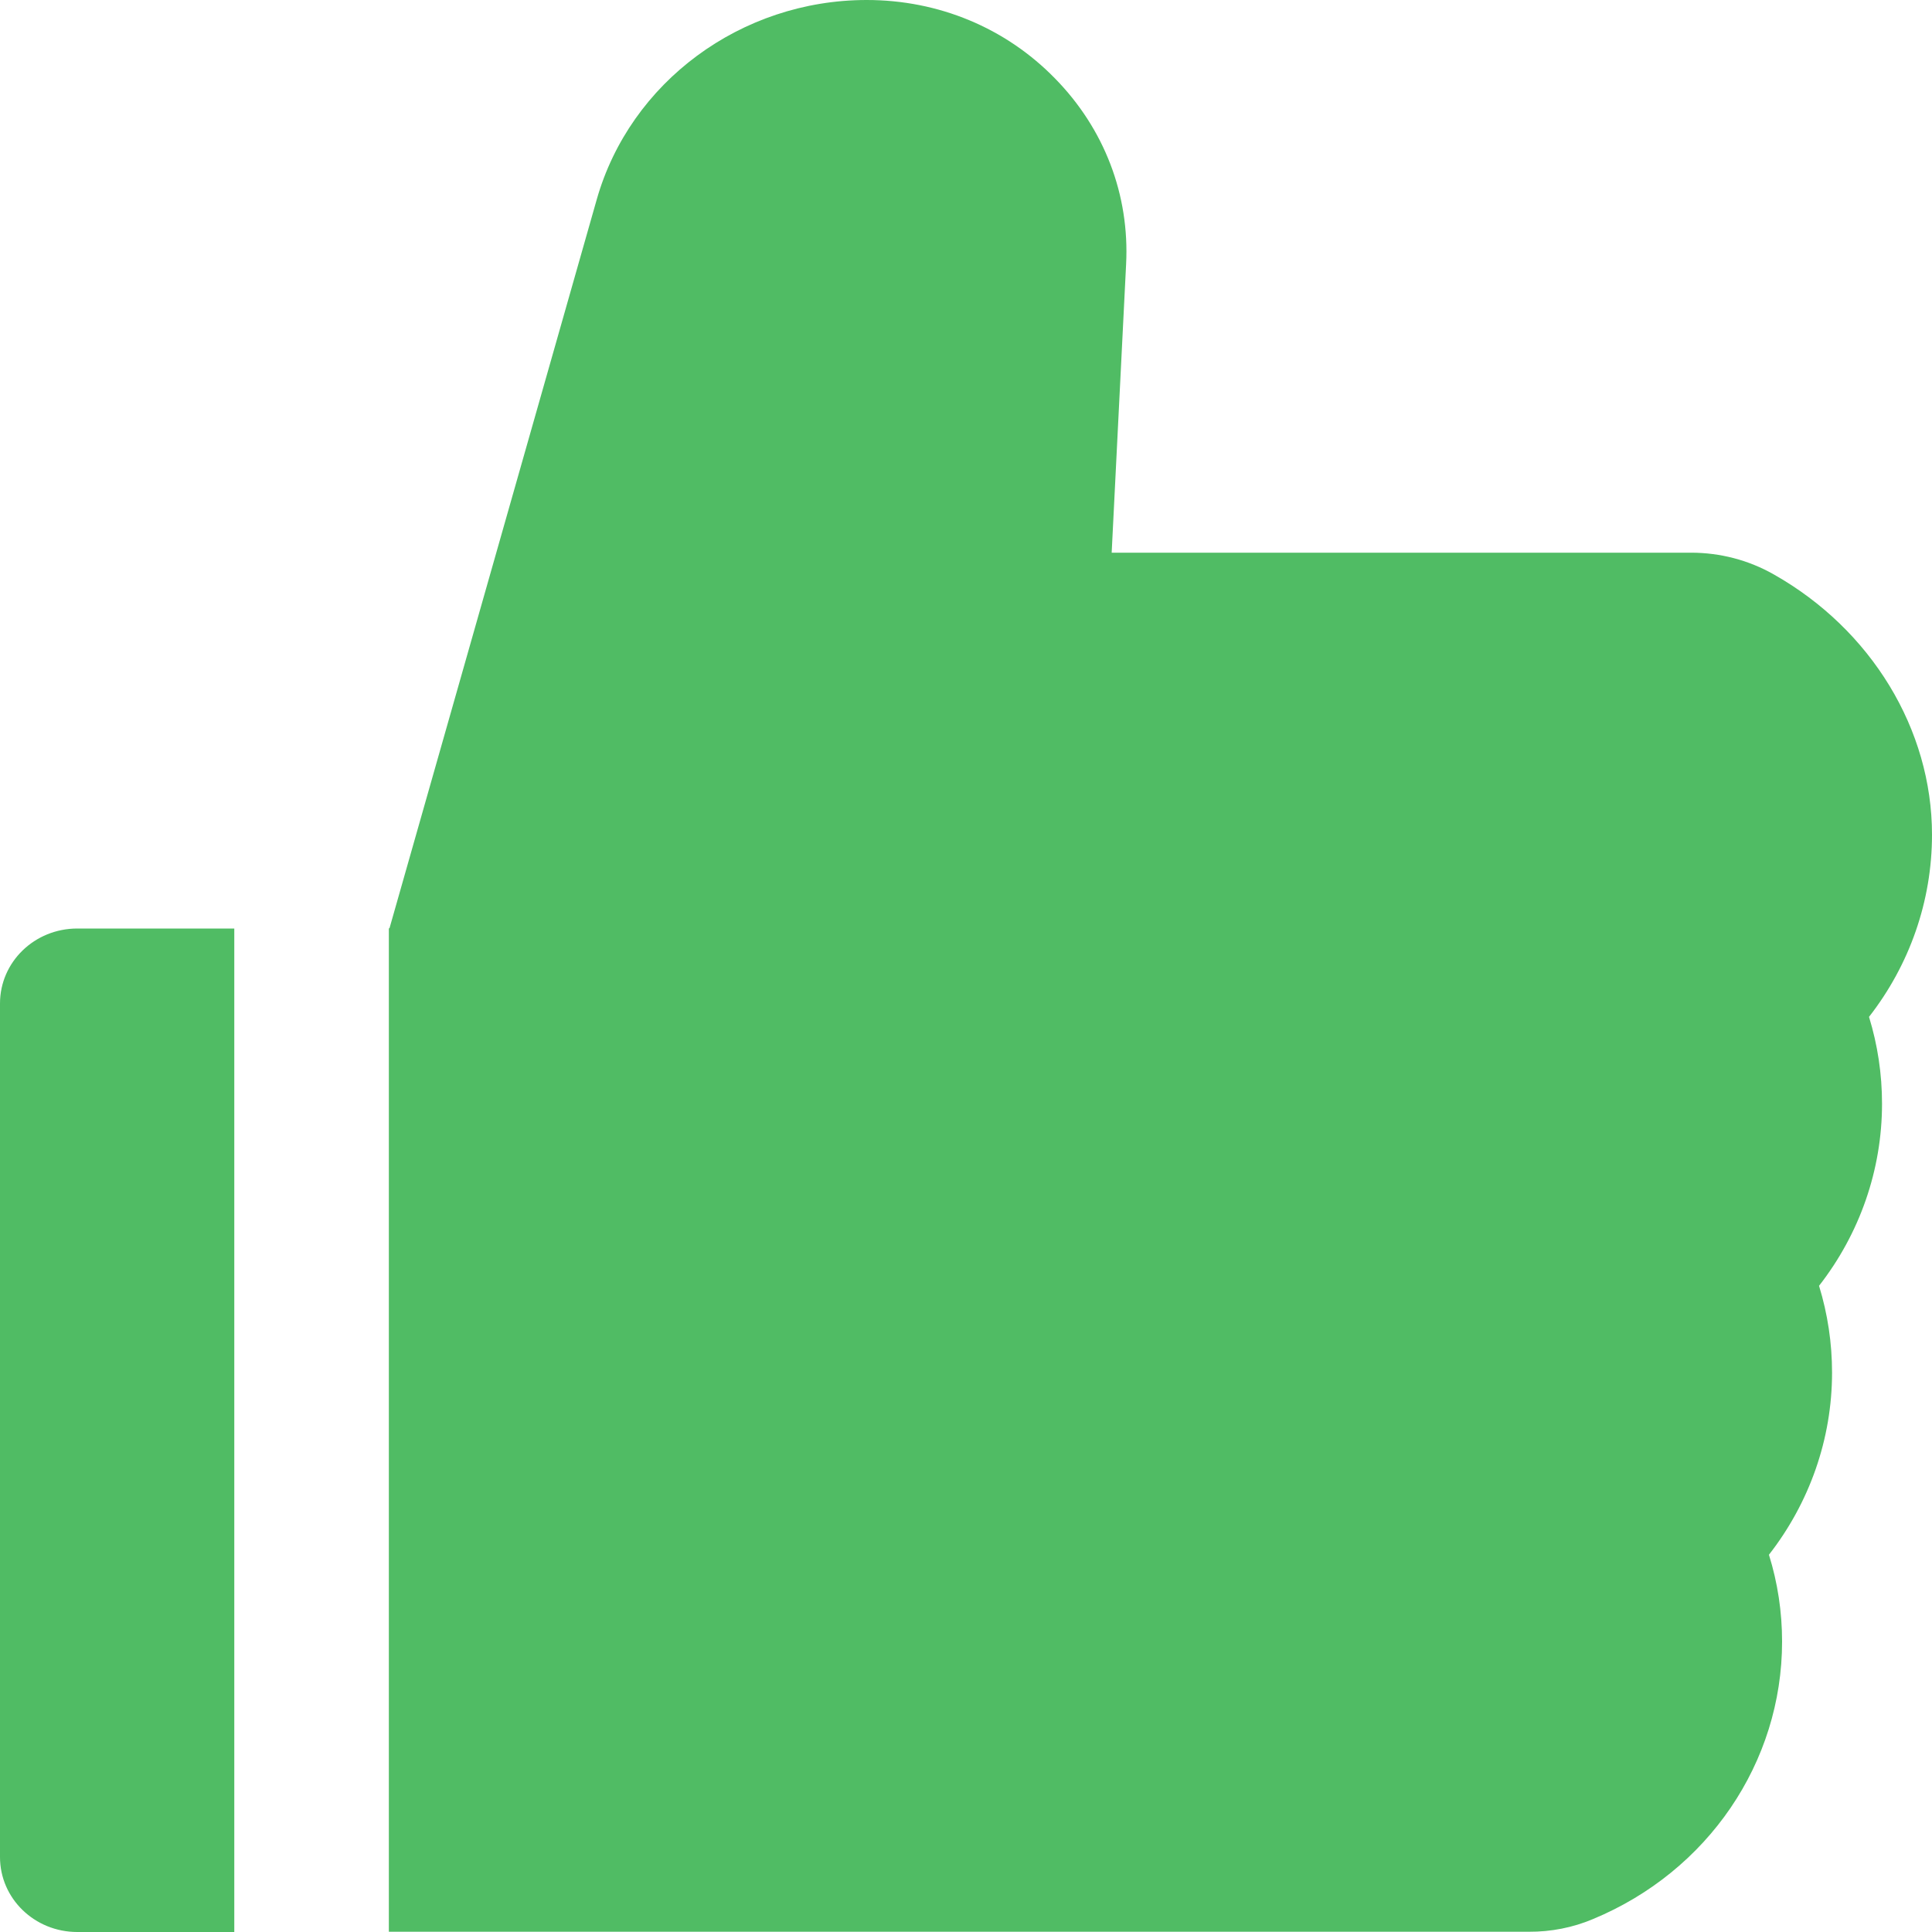 <svg width="15" height="15" viewBox="0 0 15 15" fill="none" xmlns="http://www.w3.org/2000/svg">
<path d="M14.511 7.895C14.578 8.113 14.612 8.339 14.612 8.569C14.612 9.084 14.438 9.579 14.123 9.983C14.19 10.201 14.224 10.427 14.224 10.657C14.224 11.172 14.049 11.667 13.734 12.071C13.802 12.289 13.836 12.515 13.836 12.745C13.836 13.684 13.26 14.53 12.367 14.9C12.211 14.966 12.041 14.999 11.871 14.998H3.019V7.207H3.024L4.633 1.549C4.892 0.637 5.754 -9.53674e-07 6.729 -9.53674e-07C7.286 -9.53674e-07 7.806 0.215 8.19 0.608C8.574 0.999 8.771 1.513 8.743 2.053L8.631 4.291H13.129C13.356 4.291 13.577 4.349 13.772 4.46C14.529 4.888 15 5.663 15 6.481C15 6.996 14.826 7.491 14.511 7.895ZM0 14.418V7.791C0 7.469 0.268 7.209 0.6 7.209H1.819V15H0.6C0.268 15 0 14.74 0 14.418Z" fill="#50BC64"/>
</svg>
